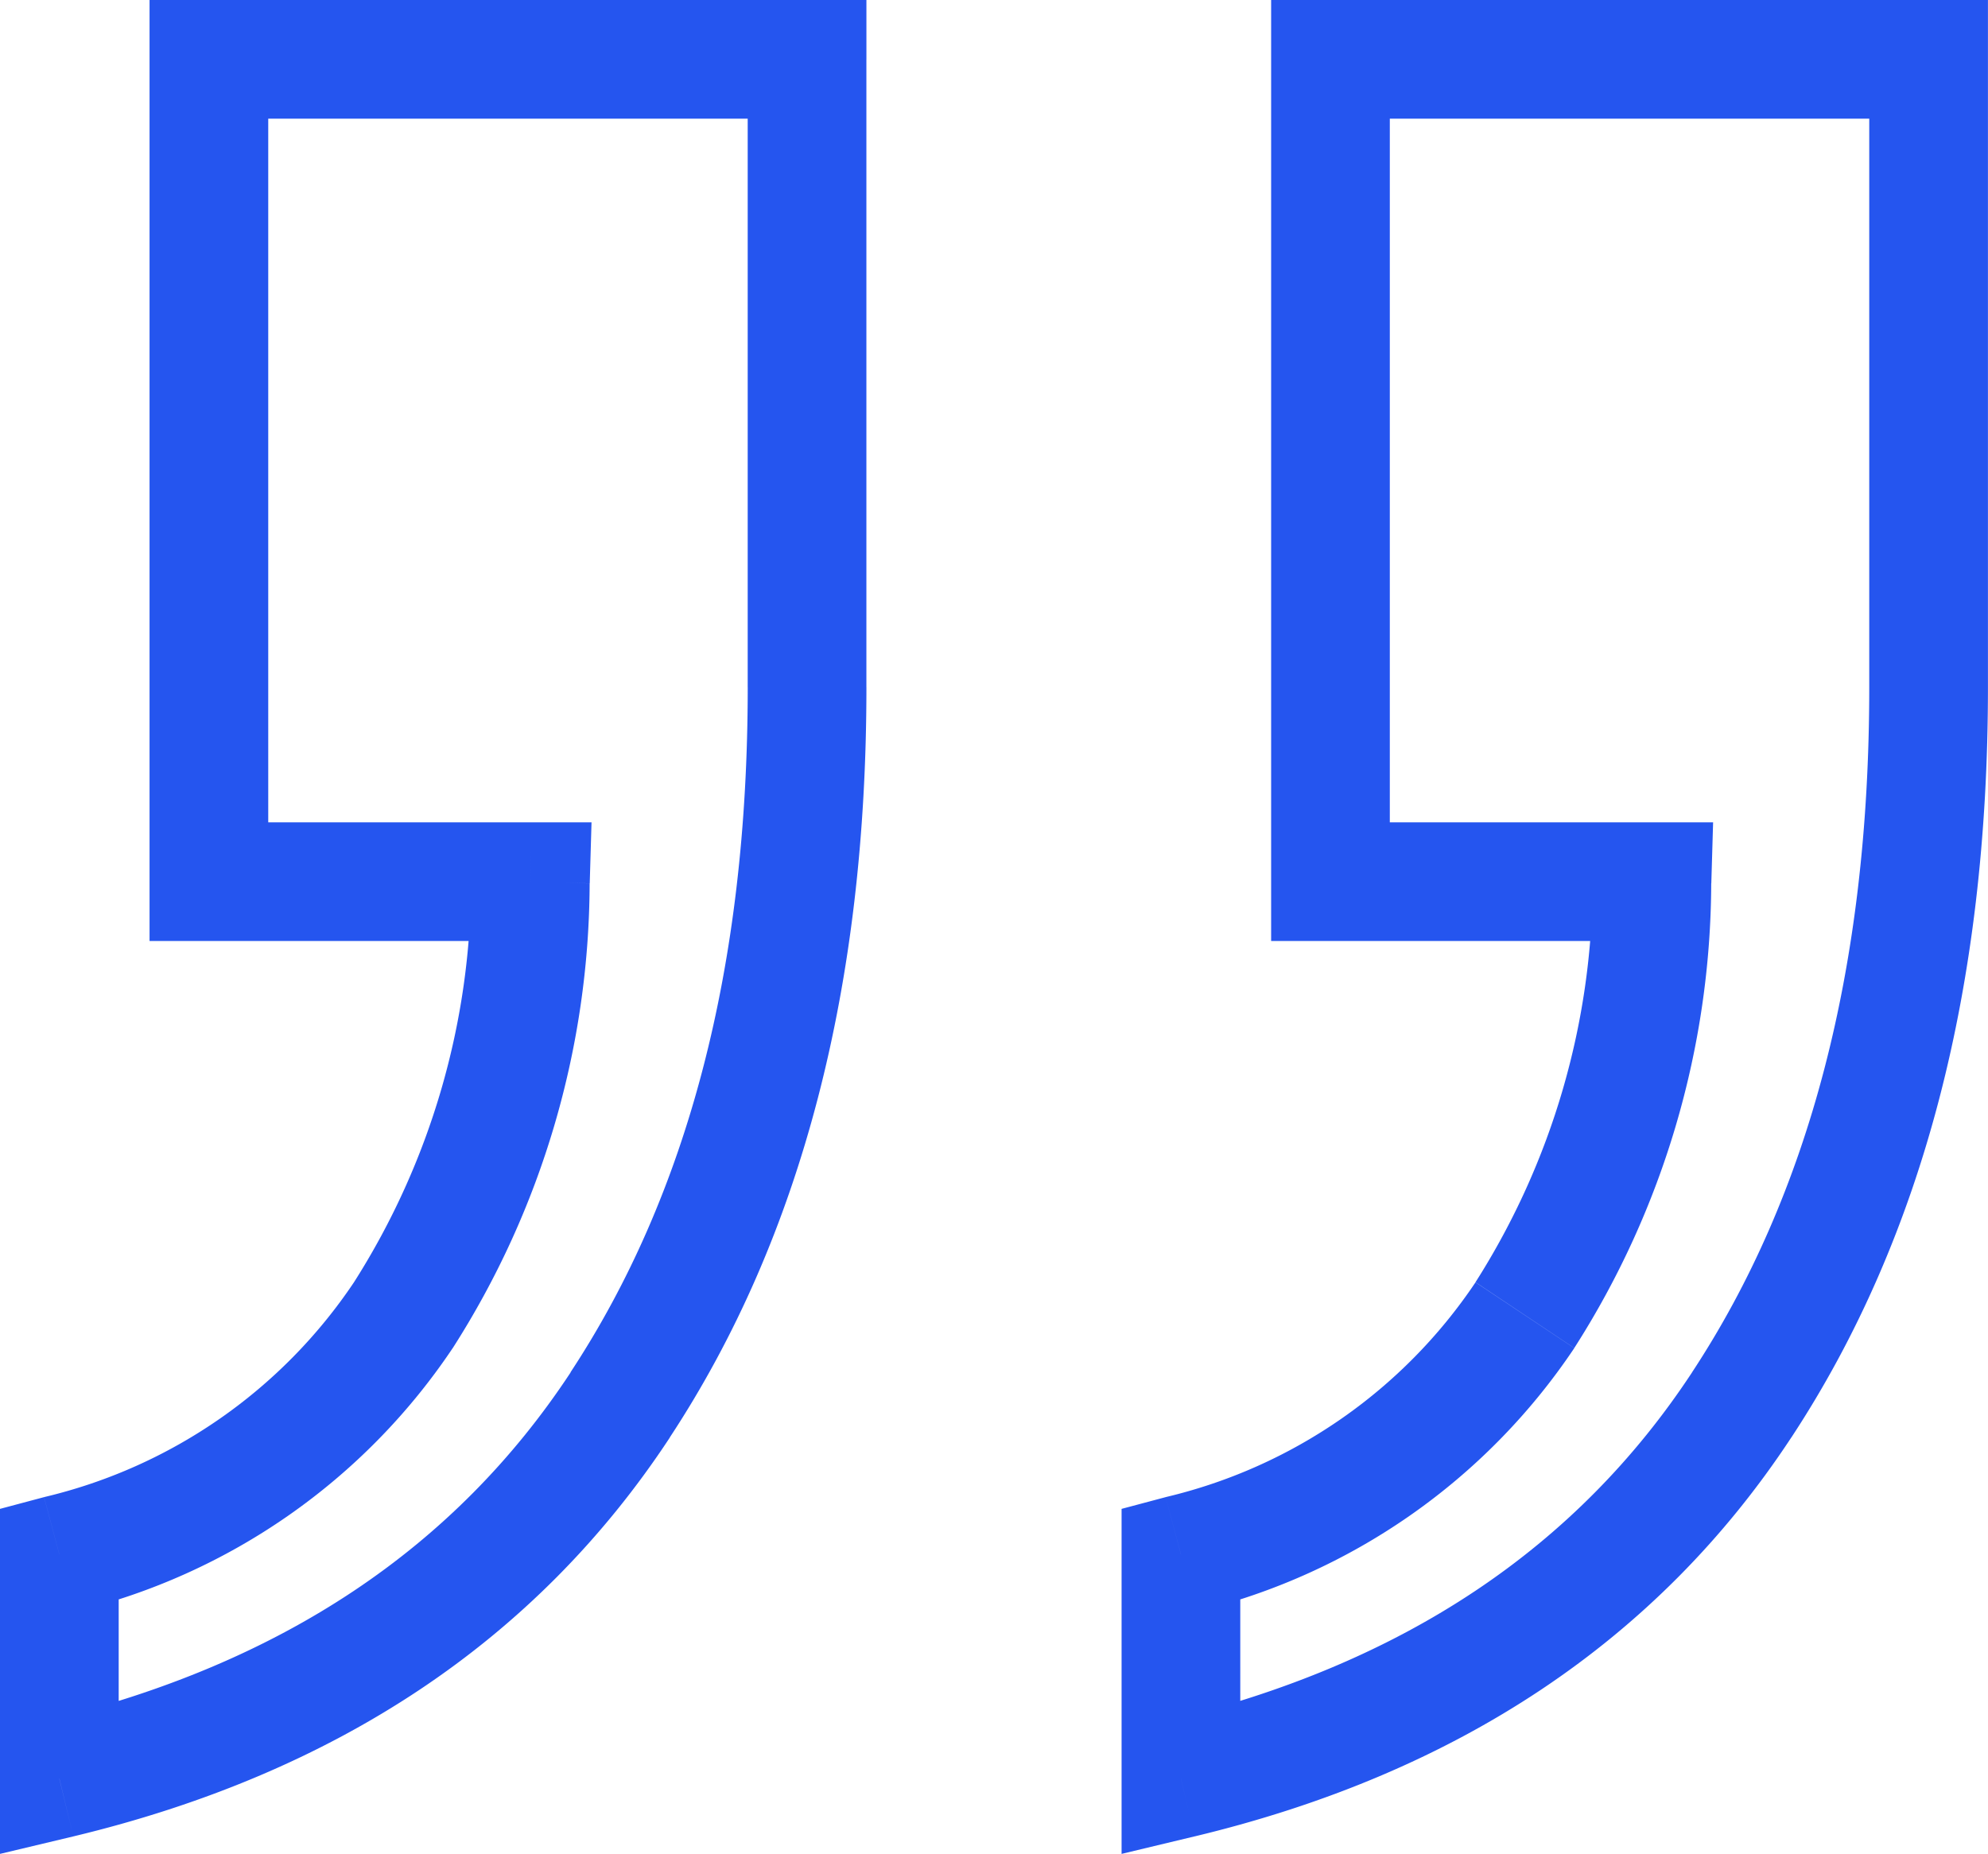 <svg xmlns="http://www.w3.org/2000/svg" width="74.032" height="69.056" viewBox="0 0 74.032 69.056">
  <path id="Path_26385" data-name="Path 26385" d="M44.147,66.383h-2.21v2.8l2.726-.654ZM65.031,52.461l1.846,1.215h0ZM71.992,2.34H74.2V.13h-2.21Zm-22.276,0V.13h-2.21V2.34Zm0,30.629h-2.21v2.21h2.21Zm11.973,0,2.209.065.067-2.275H61.689ZM44.147,58.03l-.569-2.135-1.641.437v1.7ZM2.38,66.383H.17v2.8L2.9,68.532ZM23.263,52.461l1.846,1.215h0ZM30.225,2.34h2.21V.13h-2.21Zm-22.276,0V.13H5.739V2.34Zm0,30.629H5.739v2.21h2.21Zm11.973,0,2.209.065.067-2.275H19.922Zm-4.734,16.15L13.35,47.894ZM2.38,58.03,1.81,55.895l-1.64.437v1.7Zm42.283,10.5c9.751-2.34,17.224-7.271,22.214-14.857l-3.693-2.429c-4.291,6.523-10.741,10.873-19.553,12.988ZM66.877,53.675C71.812,46.173,74.2,36.81,74.2,25.73h-4.42c0,10.453-2.251,18.91-6.6,25.517ZM74.2,25.73V2.34h-4.42V25.73ZM71.992.13H49.716V4.55H71.992ZM47.506,2.34V32.969h4.42V2.34Zm2.21,32.839H61.689v-4.42H49.716ZM59.48,32.9a27.9,27.9,0,0,1-4.363,14.989l3.678,2.452a32.3,32.3,0,0,0,5.1-17.311ZM55.117,47.894a19.212,19.212,0,0,1-11.539,8l1.139,4.27a23.622,23.622,0,0,0,14.078-9.82ZM41.937,58.03v8.353h4.42V58.03ZM2.9,68.532c9.751-2.34,17.224-7.271,22.214-14.857l-3.692-2.429C17.126,57.769,10.676,62.119,1.864,64.234ZM25.11,53.675c4.935-7.5,7.325-16.865,7.325-27.946h-4.42c0,10.453-2.251,18.91-6.6,25.517ZM32.434,25.73V2.34h-4.42V25.73ZM30.225.13H7.949V4.55H30.225ZM5.739,2.34V32.969h4.42V2.34Zm2.21,32.839H19.922v-4.42H7.949ZM17.713,32.9A27.9,27.9,0,0,1,13.35,47.894l3.678,2.452a32.3,32.3,0,0,0,5.1-17.311ZM13.35,47.894a19.212,19.212,0,0,1-11.539,8l1.139,4.27a23.622,23.622,0,0,0,14.078-9.82ZM.17,58.03v8.353H4.59V58.03Z" transform="translate(-0.17 -0.13)" fill="#2555ef"/>
</svg>
